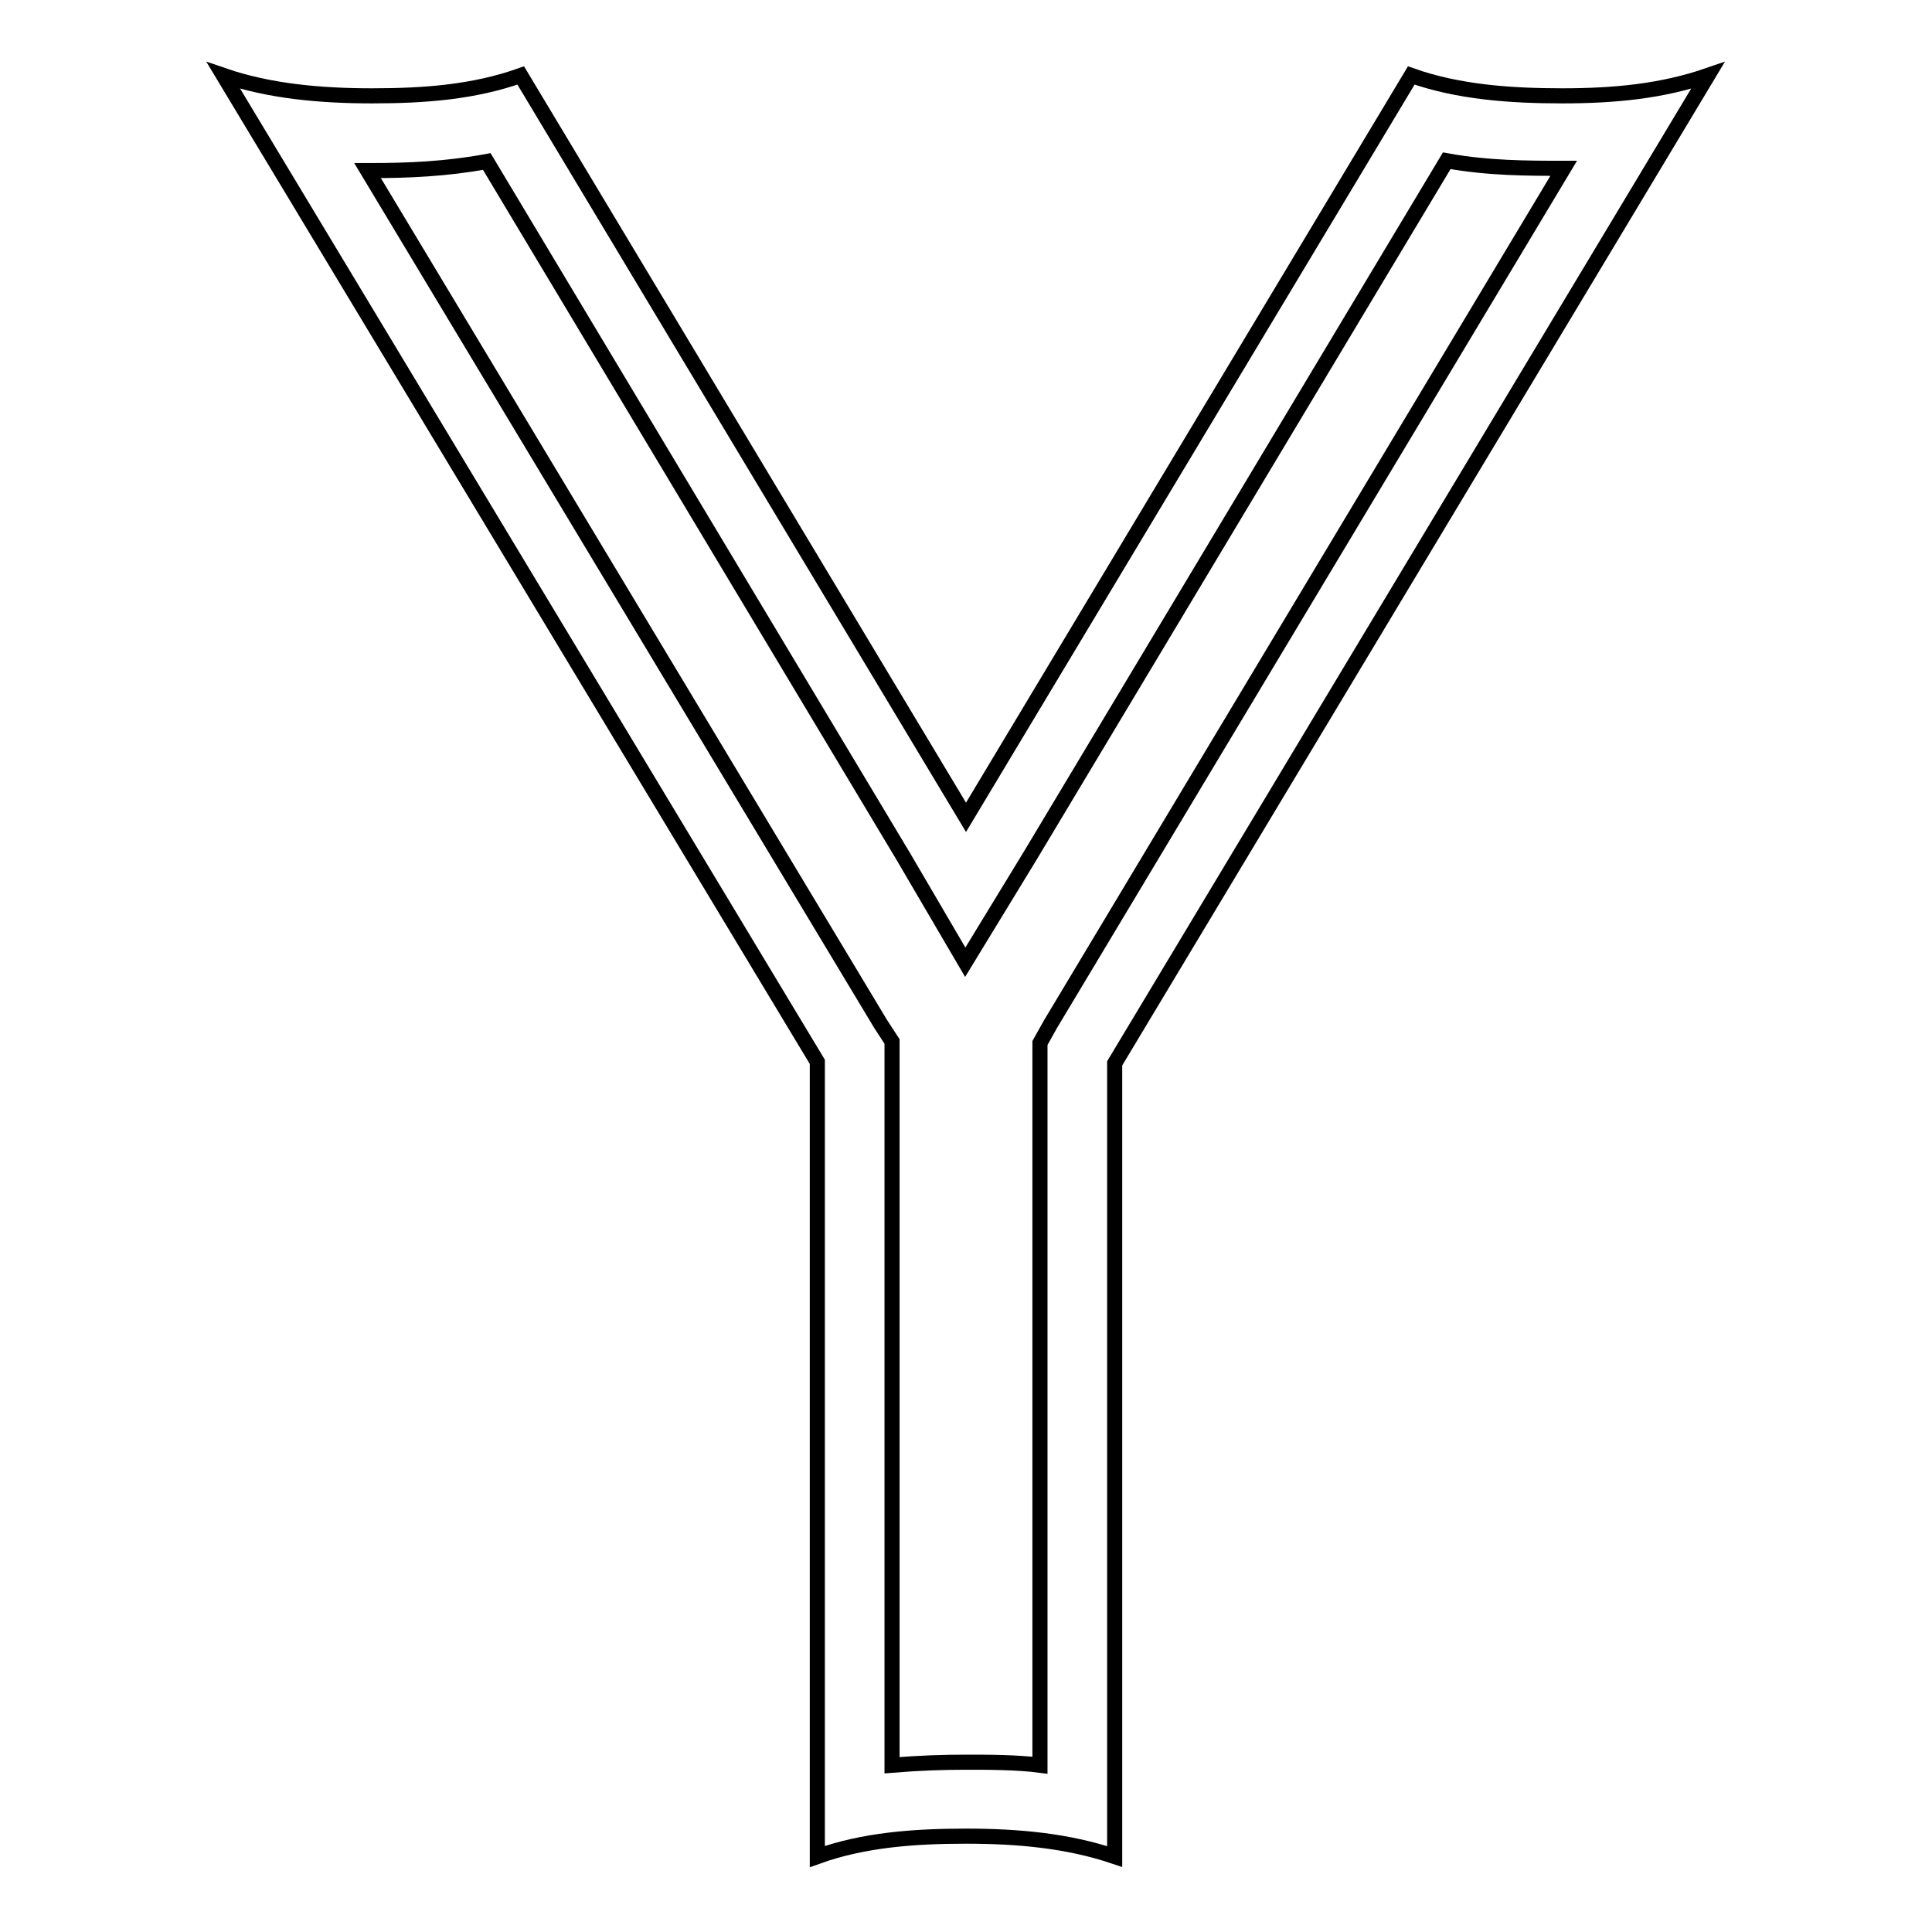 <?xml version="1.0" encoding="utf-8"?>
<!-- Svg Vector Icons : http://www.onlinewebfonts.com/icon -->
<!DOCTYPE svg PUBLIC "-//W3C//DTD SVG 1.1//EN" "http://www.w3.org/Graphics/SVG/1.1/DTD/svg11.dtd">
<svg version="1.1" xmlns="http://www.w3.org/2000/svg" xmlns:xlink="http://www.w3.org/1999/xlink" x="0px" y="0px" viewBox="0 0 256 256" enable-background="new 0 0 256 256" xml:space="preserve">
<g> <path stroke-width="2" fill-opacity="0" stroke="#000000"  d="M207,12.7c-6.9,0-13.8-0.5-20-2.7l-59,98.3L69,10c-6.2,2.2-12.7,2.7-19.7,2.7c-6.8,0-13.6-0.6-19.7-2.7 l78.7,130.7V246c6.1-2.2,12.8-2.7,19.7-2.7c6.9,0,13.5,0.6,19.7,2.7V140.9L226.3,10C220.2,12.1,213.9,12.7,207,12.7z M139.2,135.7 l-1.4,2.5v2.7v93c-3.1-0.4-6.9-0.4-9.8-0.4c-3,0-6.1,0.1-9.8,0.4v-93.1V138l-1.5-2.3l-68-113.1c0.2,0,0.4,0,0.6,0 c4.7,0,9.8-0.2,15.2-1.2l55.2,92.1l8.2,14l8.6-14.1l55.2-92.1c5.5,1,10.8,1,15.2,1c0.1,0,0.2,0,0.3,0L139.2,135.7z"/></g>
</svg>